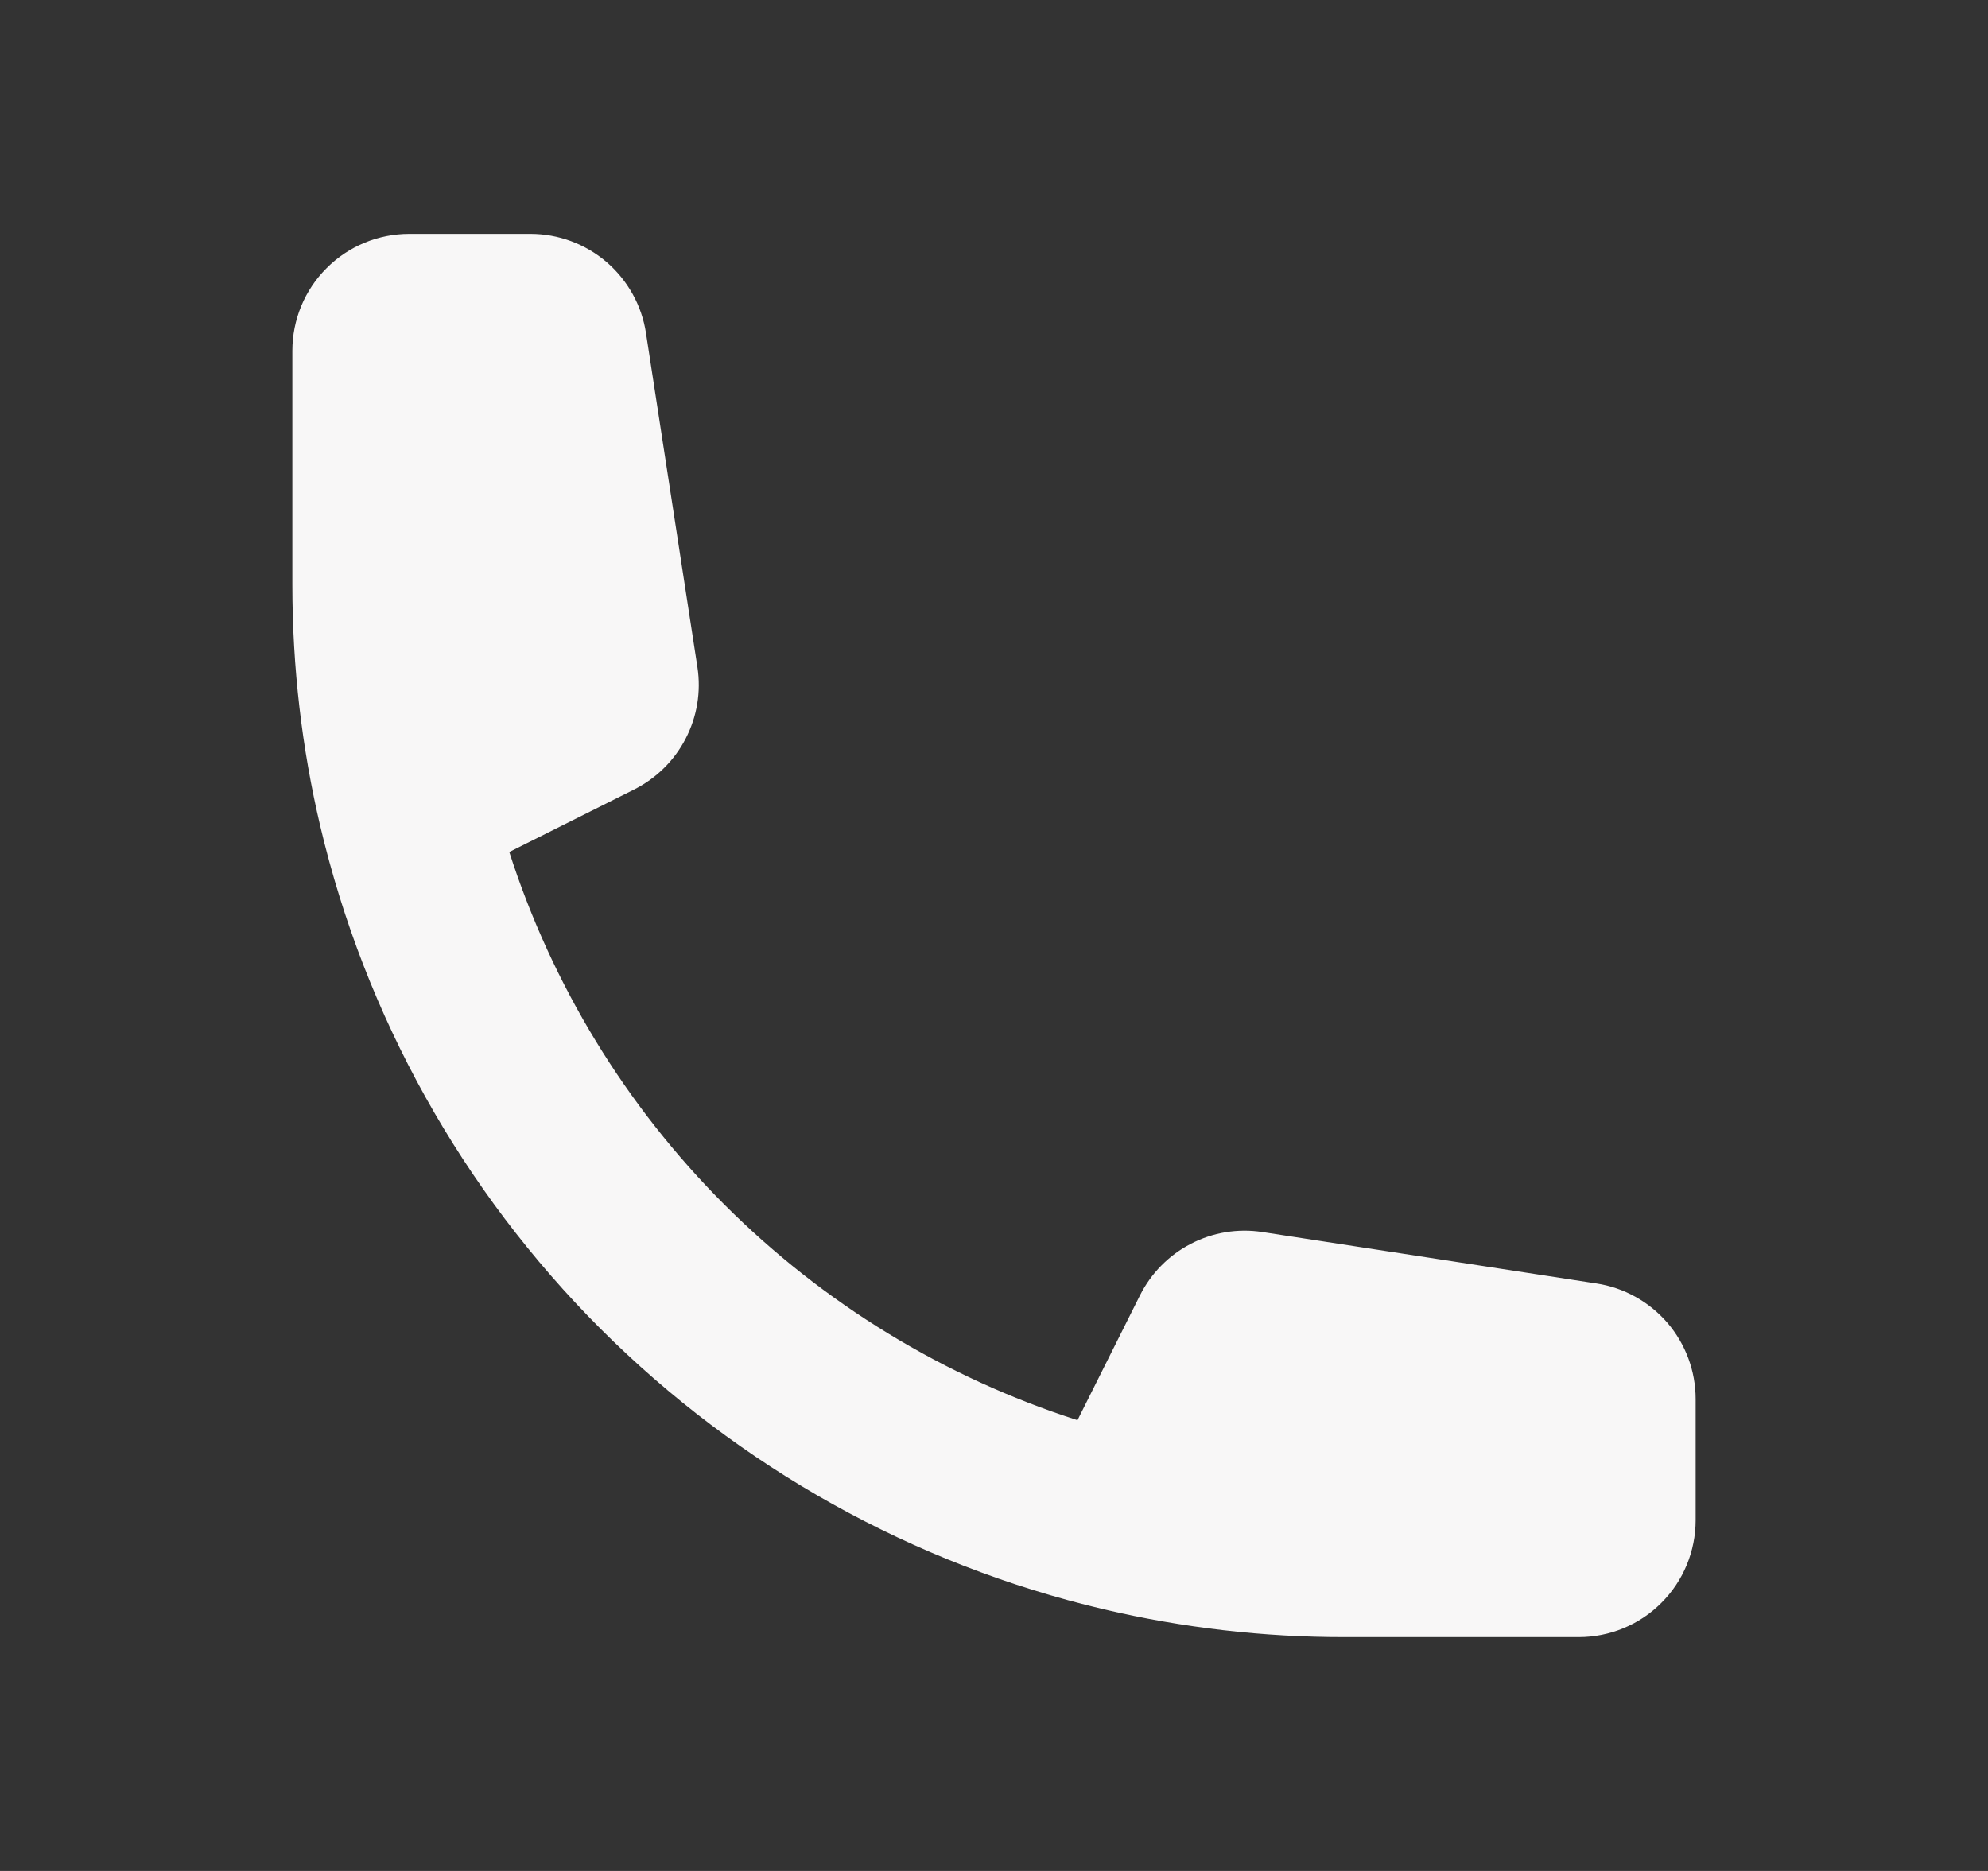 <svg width="17" height="16" viewBox="0 0 17 16" fill="none" xmlns="http://www.w3.org/2000/svg">
<rect x="0" y="0" width="17" height="16" fill="#333333" stroke="none"/>
<path fill-rule="evenodd" clip-rule="evenodd" d="M4.355 7.286L5.422 6.752C5.611 6.657 5.766 6.505 5.863 6.317C5.961 6.129 5.996 5.915 5.964 5.706L5.524 2.848C5.488 2.612 5.368 2.397 5.187 2.241C5.006 2.086 4.775 2 4.536 2H3.5C3.235 2 2.98 2.105 2.793 2.293C2.605 2.48 2.5 2.735 2.5 3V5C2.5 5.709 2.582 6.4 2.738 7.062C3.122 8.691 3.953 10.181 5.136 11.364C6.32 12.547 7.809 13.378 9.438 13.762C10.114 13.921 10.806 14.001 11.5 14H13.5C13.765 14 14.02 13.895 14.207 13.707C14.395 13.52 14.5 13.265 14.5 13V11.964C14.5 11.725 14.414 11.494 14.259 11.313C14.103 11.132 13.888 11.012 13.652 10.976L10.794 10.536C10.585 10.504 10.371 10.539 10.183 10.637C9.995 10.734 9.843 10.889 9.748 11.078L9.214 12.145C8.076 11.78 7.042 11.148 6.196 10.303C5.351 9.458 4.721 8.424 4.355 7.286Z" fill="#F8F7F7"/>
</svg>
